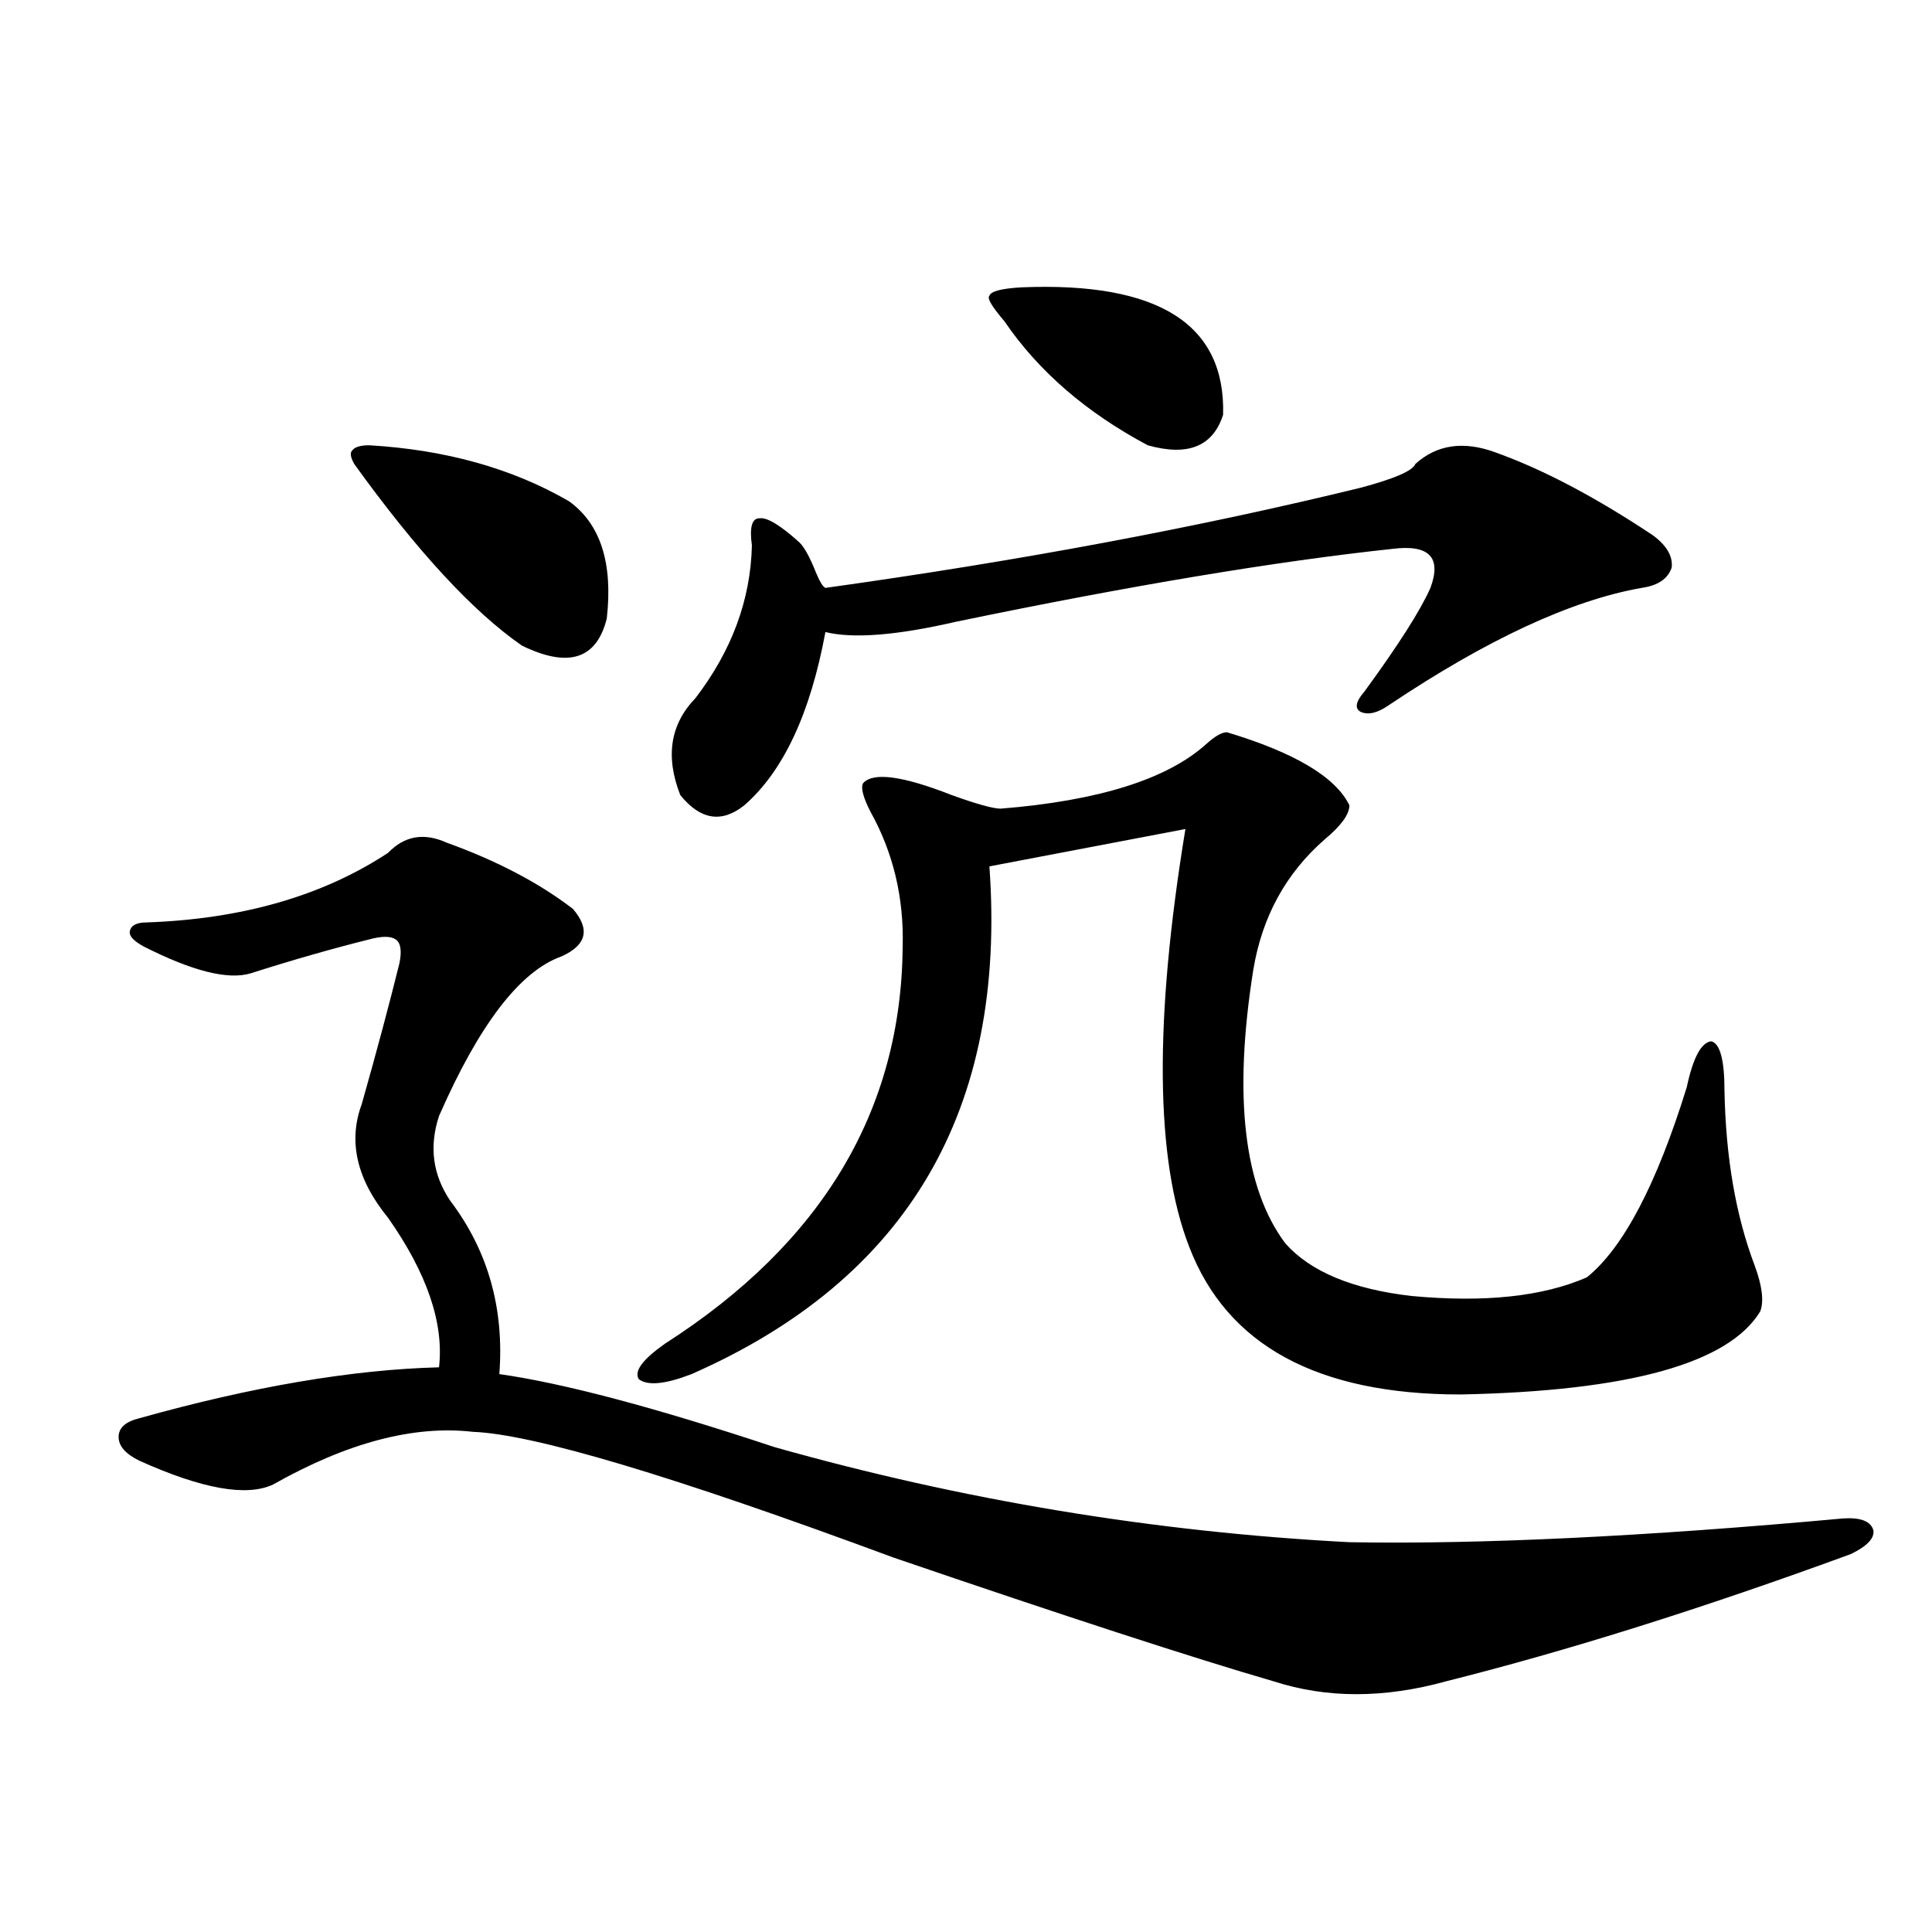 <?xml version="1.0" encoding="utf-8"?>
<!-- Generator: Adobe Illustrator 16.0.0, SVG Export Plug-In . SVG Version: 6.00 Build 0)  -->
<!DOCTYPE svg PUBLIC "-//W3C//DTD SVG 1.1//EN" "http://www.w3.org/Graphics/SVG/1.1/DTD/svg11.dtd">
<svg version="1.1" id="图层_1" xmlns="http://www.w3.org/2000/svg" xmlns:xlink="http://www.w3.org/1999/xlink" x="0px" y="0px"
	 width="1000px" height="1000px" viewBox="0 0 1000 1000" enable-background="new 0 0 1000 1000" xml:space="preserve">
<path d="M231.141,436.133c26.006,9.38,47.804,20.806,65.364,34.277c9.101,10.547,7.149,18.76-5.854,24.609
	c-21.463,7.622-42.605,35.156-63.413,82.617c-5.213,15.82-3.262,30.474,5.854,43.945c19.512,25.791,27.957,55.674,25.365,89.648
	c33.17,4.697,80.639,17.29,142.436,37.793c97.559,27.549,196.733,43.945,297.554,49.219c67.636,1.182,152.832-2.925,255.604-12.305
	c9.101-0.576,14.299,1.47,15.609,6.152c0.641,4.106-3.262,8.213-11.707,12.305c-76.751,28.125-146.673,50.098-209.751,65.918
	c-31.874,8.789-61.462,8.789-88.778,0c-42.285-12.305-107.97-33.7-197.068-64.16c-113.823-42.188-186.337-63.857-217.556-65.039
	c-30.578-3.516-65.044,5.576-103.412,27.246c-13.658,6.455-36.752,2.349-69.267-12.305c-7.164-3.516-10.731-7.607-10.731-12.305
	c0-4.683,3.567-7.91,10.731-9.668c58.535-16.396,110.241-25.186,155.118-26.367c2.592-22.852-6.188-48.628-26.341-77.344
	c-16.265-19.912-20.822-39.551-13.658-58.887c7.805-27.534,14.299-51.855,19.512-72.949c1.296-6.44,0.641-10.547-1.951-12.305
	c-2.606-1.758-7.164-1.758-13.658,0c-18.871,4.697-39.358,10.547-61.462,17.578c-11.707,3.516-30.243-1.167-55.608-14.063
	c-5.213-2.925-7.484-5.562-6.829-7.91c0.641-2.925,3.567-4.395,8.78-4.395c49.42-1.758,91.05-13.76,124.875-36.035
	C209.343,432.617,219.434,430.859,231.141,436.133z M191.142,230.469c39.664,2.349,74.145,12.017,103.412,29.004
	c16.25,11.729,22.759,31.943,19.512,60.645c-5.213,21.094-19.847,25.791-43.901,14.063c-25.365-17.578-54.313-48.916-86.827-94.043
	c-1.951-3.516-2.286-5.85-0.976-7.031C183.657,231.348,186.584,230.469,191.142,230.469z M635.033,379.004
	c35.121,10.547,56.249,23.154,63.413,37.793c0,4.697-4.237,10.547-12.683,17.578c-20.167,17.578-32.529,40.142-37.072,67.676
	c-10.411,65.63-4.878,112.803,16.585,141.504c13.003,14.653,34.786,23.73,65.364,27.246c37.713,3.516,67.956,0.303,90.729-9.668
	c18.856-15.229,36.097-48.037,51.706-98.438c3.247-15.229,7.47-23.14,12.683-23.73c4.543,1.182,6.829,9.668,6.829,25.488
	c0.641,34.58,5.854,64.751,15.609,90.527c3.902,10.547,4.878,18.457,2.927,23.73c-16.265,26.958-67.971,41.309-155.118,43.066
	c-74.145,0-120.973-25.488-140.484-76.465c-17.561-45.112-18.216-117.183-1.951-216.211l-101.461,19.336
	c9.101,125.986-42.285,213.574-154.143,262.793c-13.658,5.273-22.773,6.152-27.316,2.637c-2.606-4.092,1.951-10.244,13.658-18.457
	c81.294-52.144,122.269-120.698,122.924-205.664c0.641-25.186-4.878-48.34-16.585-69.434c-3.902-7.607-5.213-12.593-3.902-14.941
	c5.198-5.85,20.487-3.804,45.853,6.152c13.003,4.697,21.463,7.031,25.365,7.031c50.73-4.092,86.172-15.229,106.339-33.398
	C628.845,381.064,632.427,379.004,635.033,379.004z M773.566,233.984c24.71,8.789,52.026,23.154,81.949,43.066
	c7.149,5.273,10.396,10.85,9.756,16.699c-1.951,5.864-7.164,9.38-15.609,10.547c-36.432,6.455-79.998,26.67-130.729,60.645
	c-5.854,4.106-10.731,5.273-14.634,3.516c-3.262-1.758-2.606-5.273,1.951-10.547c17.561-24.019,28.933-41.885,34.146-53.613
	c5.854-15.82-0.655-22.549-19.512-20.215c-60.486,6.455-135.941,19.048-226.336,37.793c-30.578,7.031-53.017,8.789-67.315,5.273
	c-7.805,42.188-21.798,72.07-41.95,89.648c-11.707,9.38-22.773,7.622-33.17-5.273c-7.805-19.912-5.213-36.611,7.805-50.098
	c18.856-24.609,28.612-50.977,29.268-79.102c-1.311-9.365,0-14.063,3.902-14.063c3.902-0.576,10.731,3.516,20.487,12.305
	c2.592,2.349,5.519,7.622,8.78,15.82c1.951,4.697,3.567,7.334,4.878,7.91c100.806-14.063,193.166-31.338,277.066-51.855
	c17.561-4.683,26.981-8.789,28.292-12.305C743.644,230.181,757.302,228.135,773.566,233.984z M528.694,148.73
	c70.883-2.925,105.684,19.048,104.388,65.918c-5.213,16.411-18.216,21.685-39.023,15.82c-31.874-16.987-56.584-38.369-74.145-64.16
	c-6.509-7.607-9.115-12.002-7.805-13.184C512.75,150.791,518.283,149.321,528.694,148.73z"/>
</svg>
